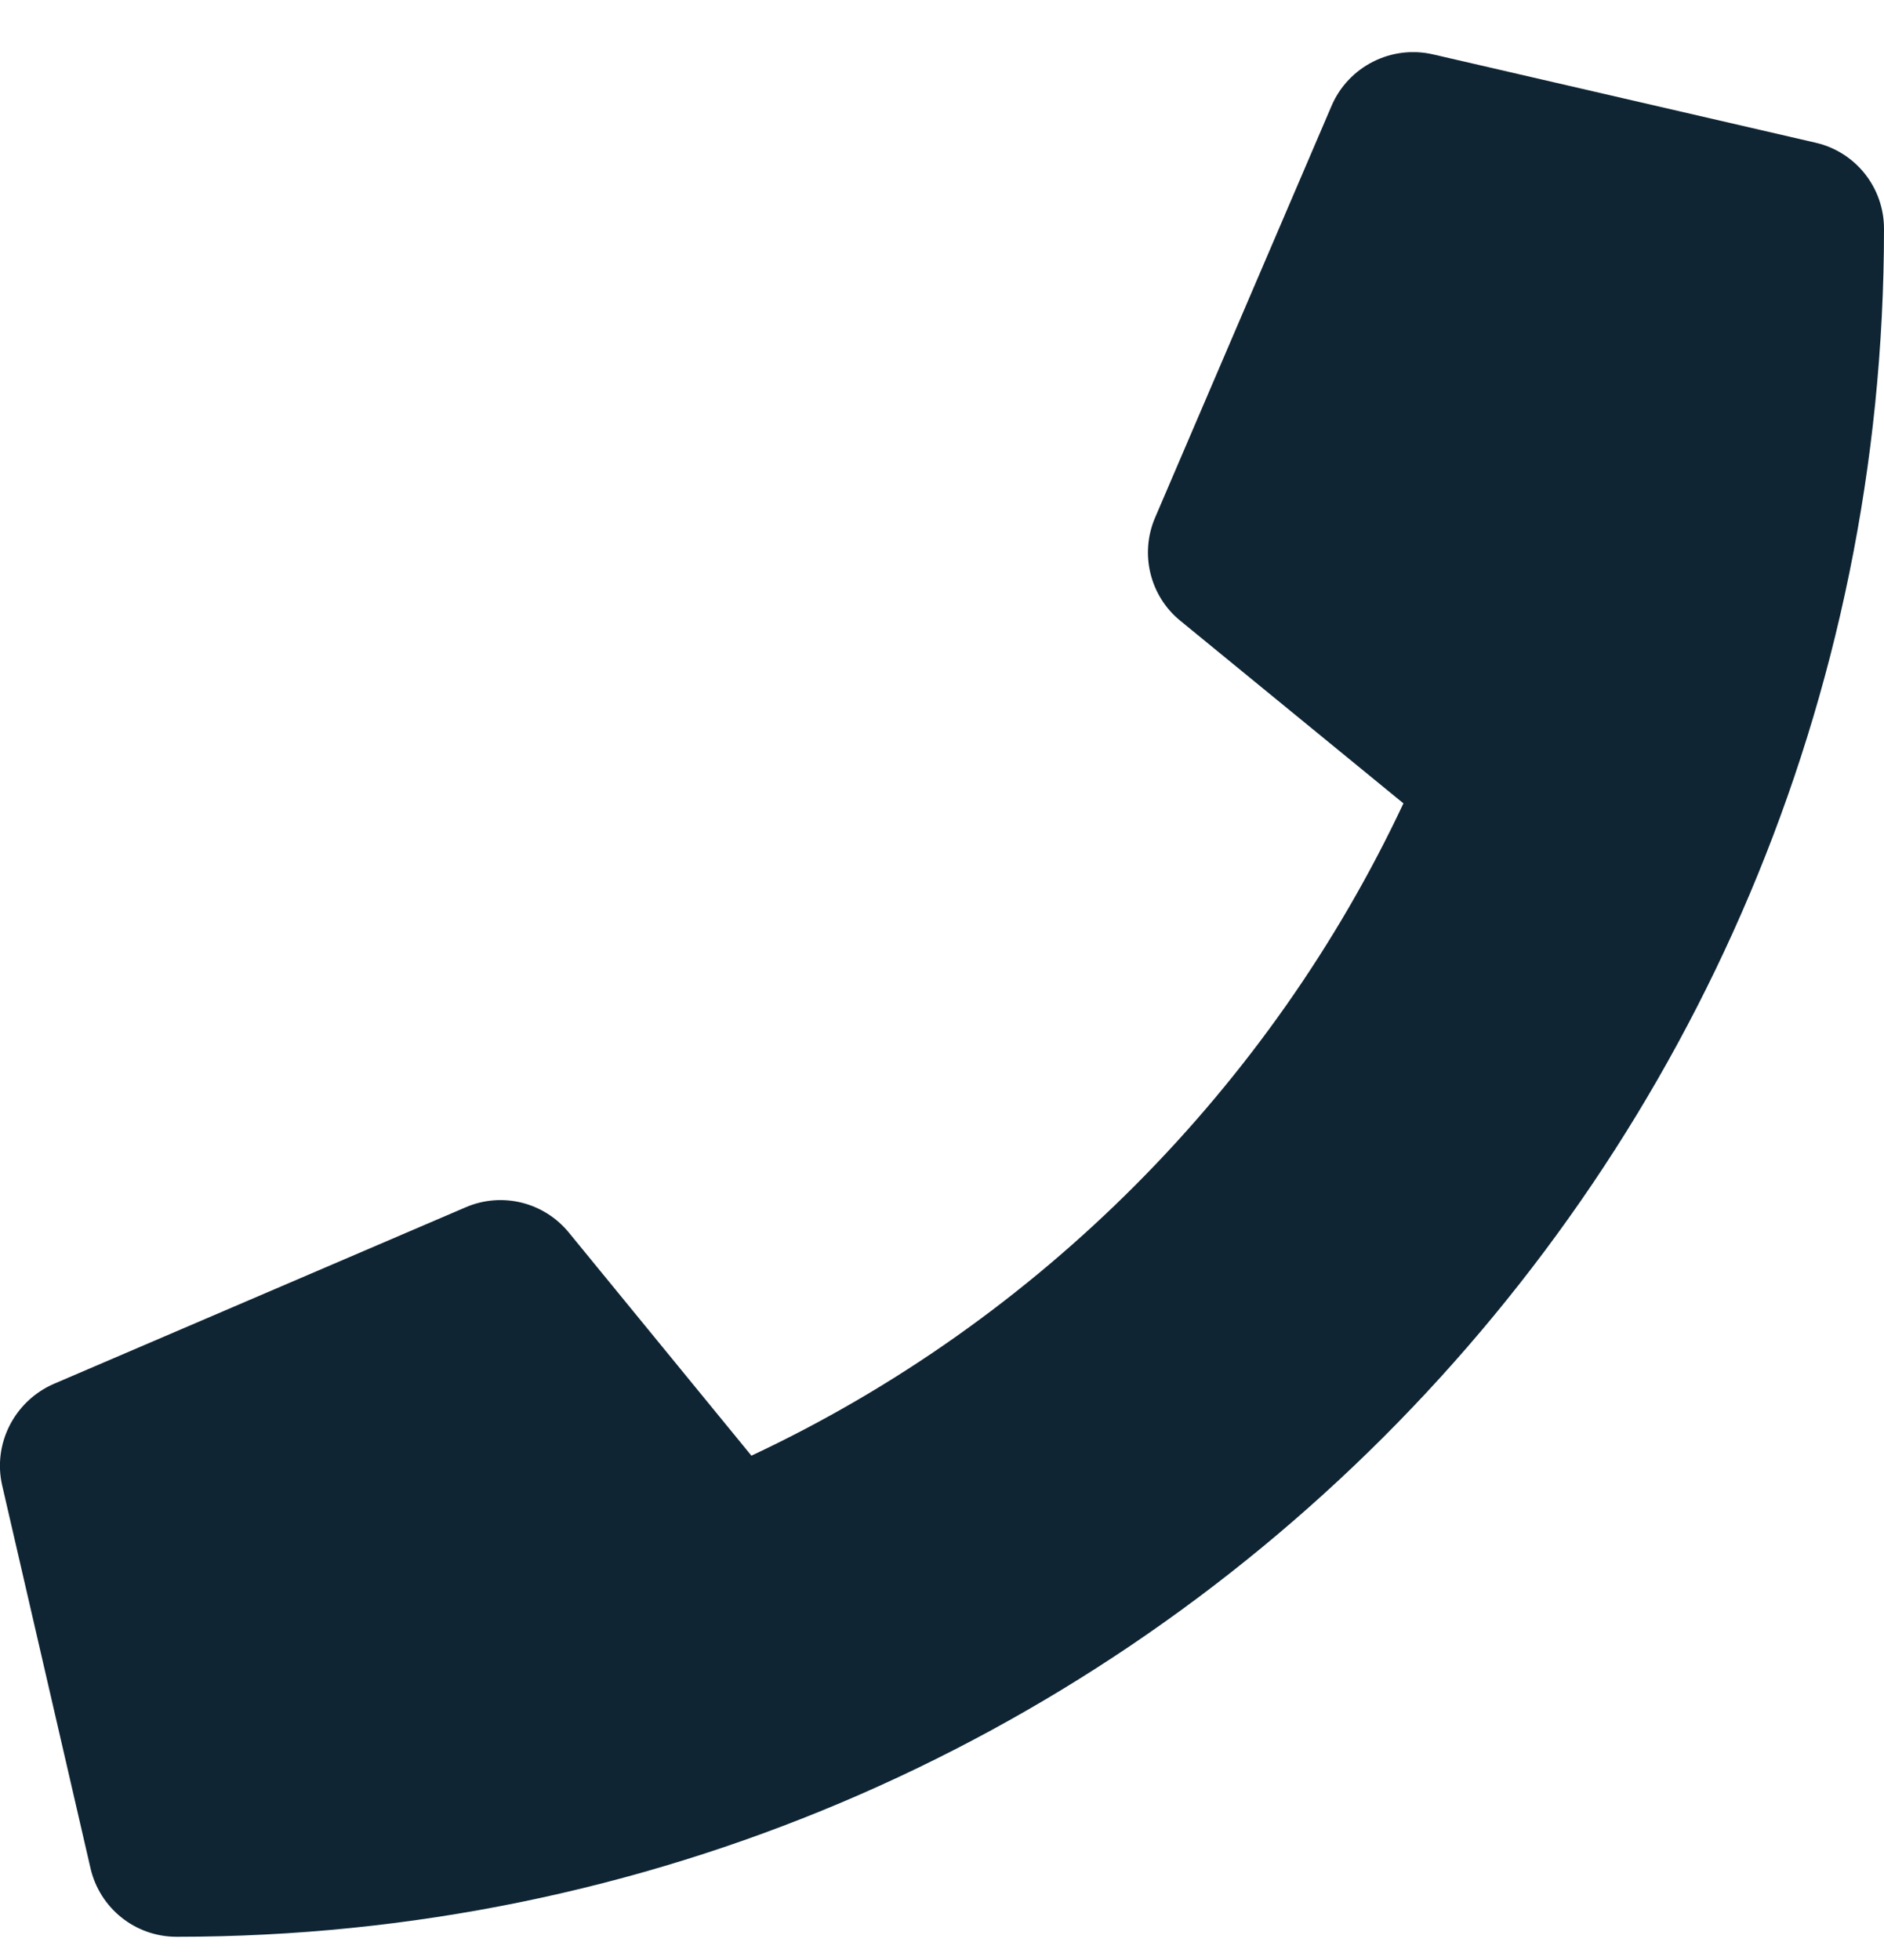 <?xml version="1.0"?>
<svg xmlns="http://www.w3.org/2000/svg" width="25" height="26" viewBox="0 0 25 26" fill="none">
<g clip-path="url(#clip0_58735_969)">
<path d="M24.092 1.893L19.014 0.721C18.462 0.594 17.895 0.882 17.671 1.4L15.327 6.868C15.122 7.347 15.259 7.908 15.664 8.236L18.623 10.657C16.865 14.402 13.794 17.518 9.971 19.31L7.549 16.351C7.217 15.945 6.66 15.809 6.182 16.014L0.713 18.358C0.19 18.587 -0.098 19.154 0.029 19.705L1.201 24.783C1.323 25.311 1.792 25.692 2.344 25.692C14.849 25.692 25 15.56 25 3.035C25 2.488 24.624 2.015 24.092 1.893Z" fill="#0F2534"/>
</g>
<defs>
<clipPath id="clip0_58735_969">
<rect width="25" height="25" fill="white" transform="translate(0 0.692)"/>
</clipPath>
</defs>
</svg>

